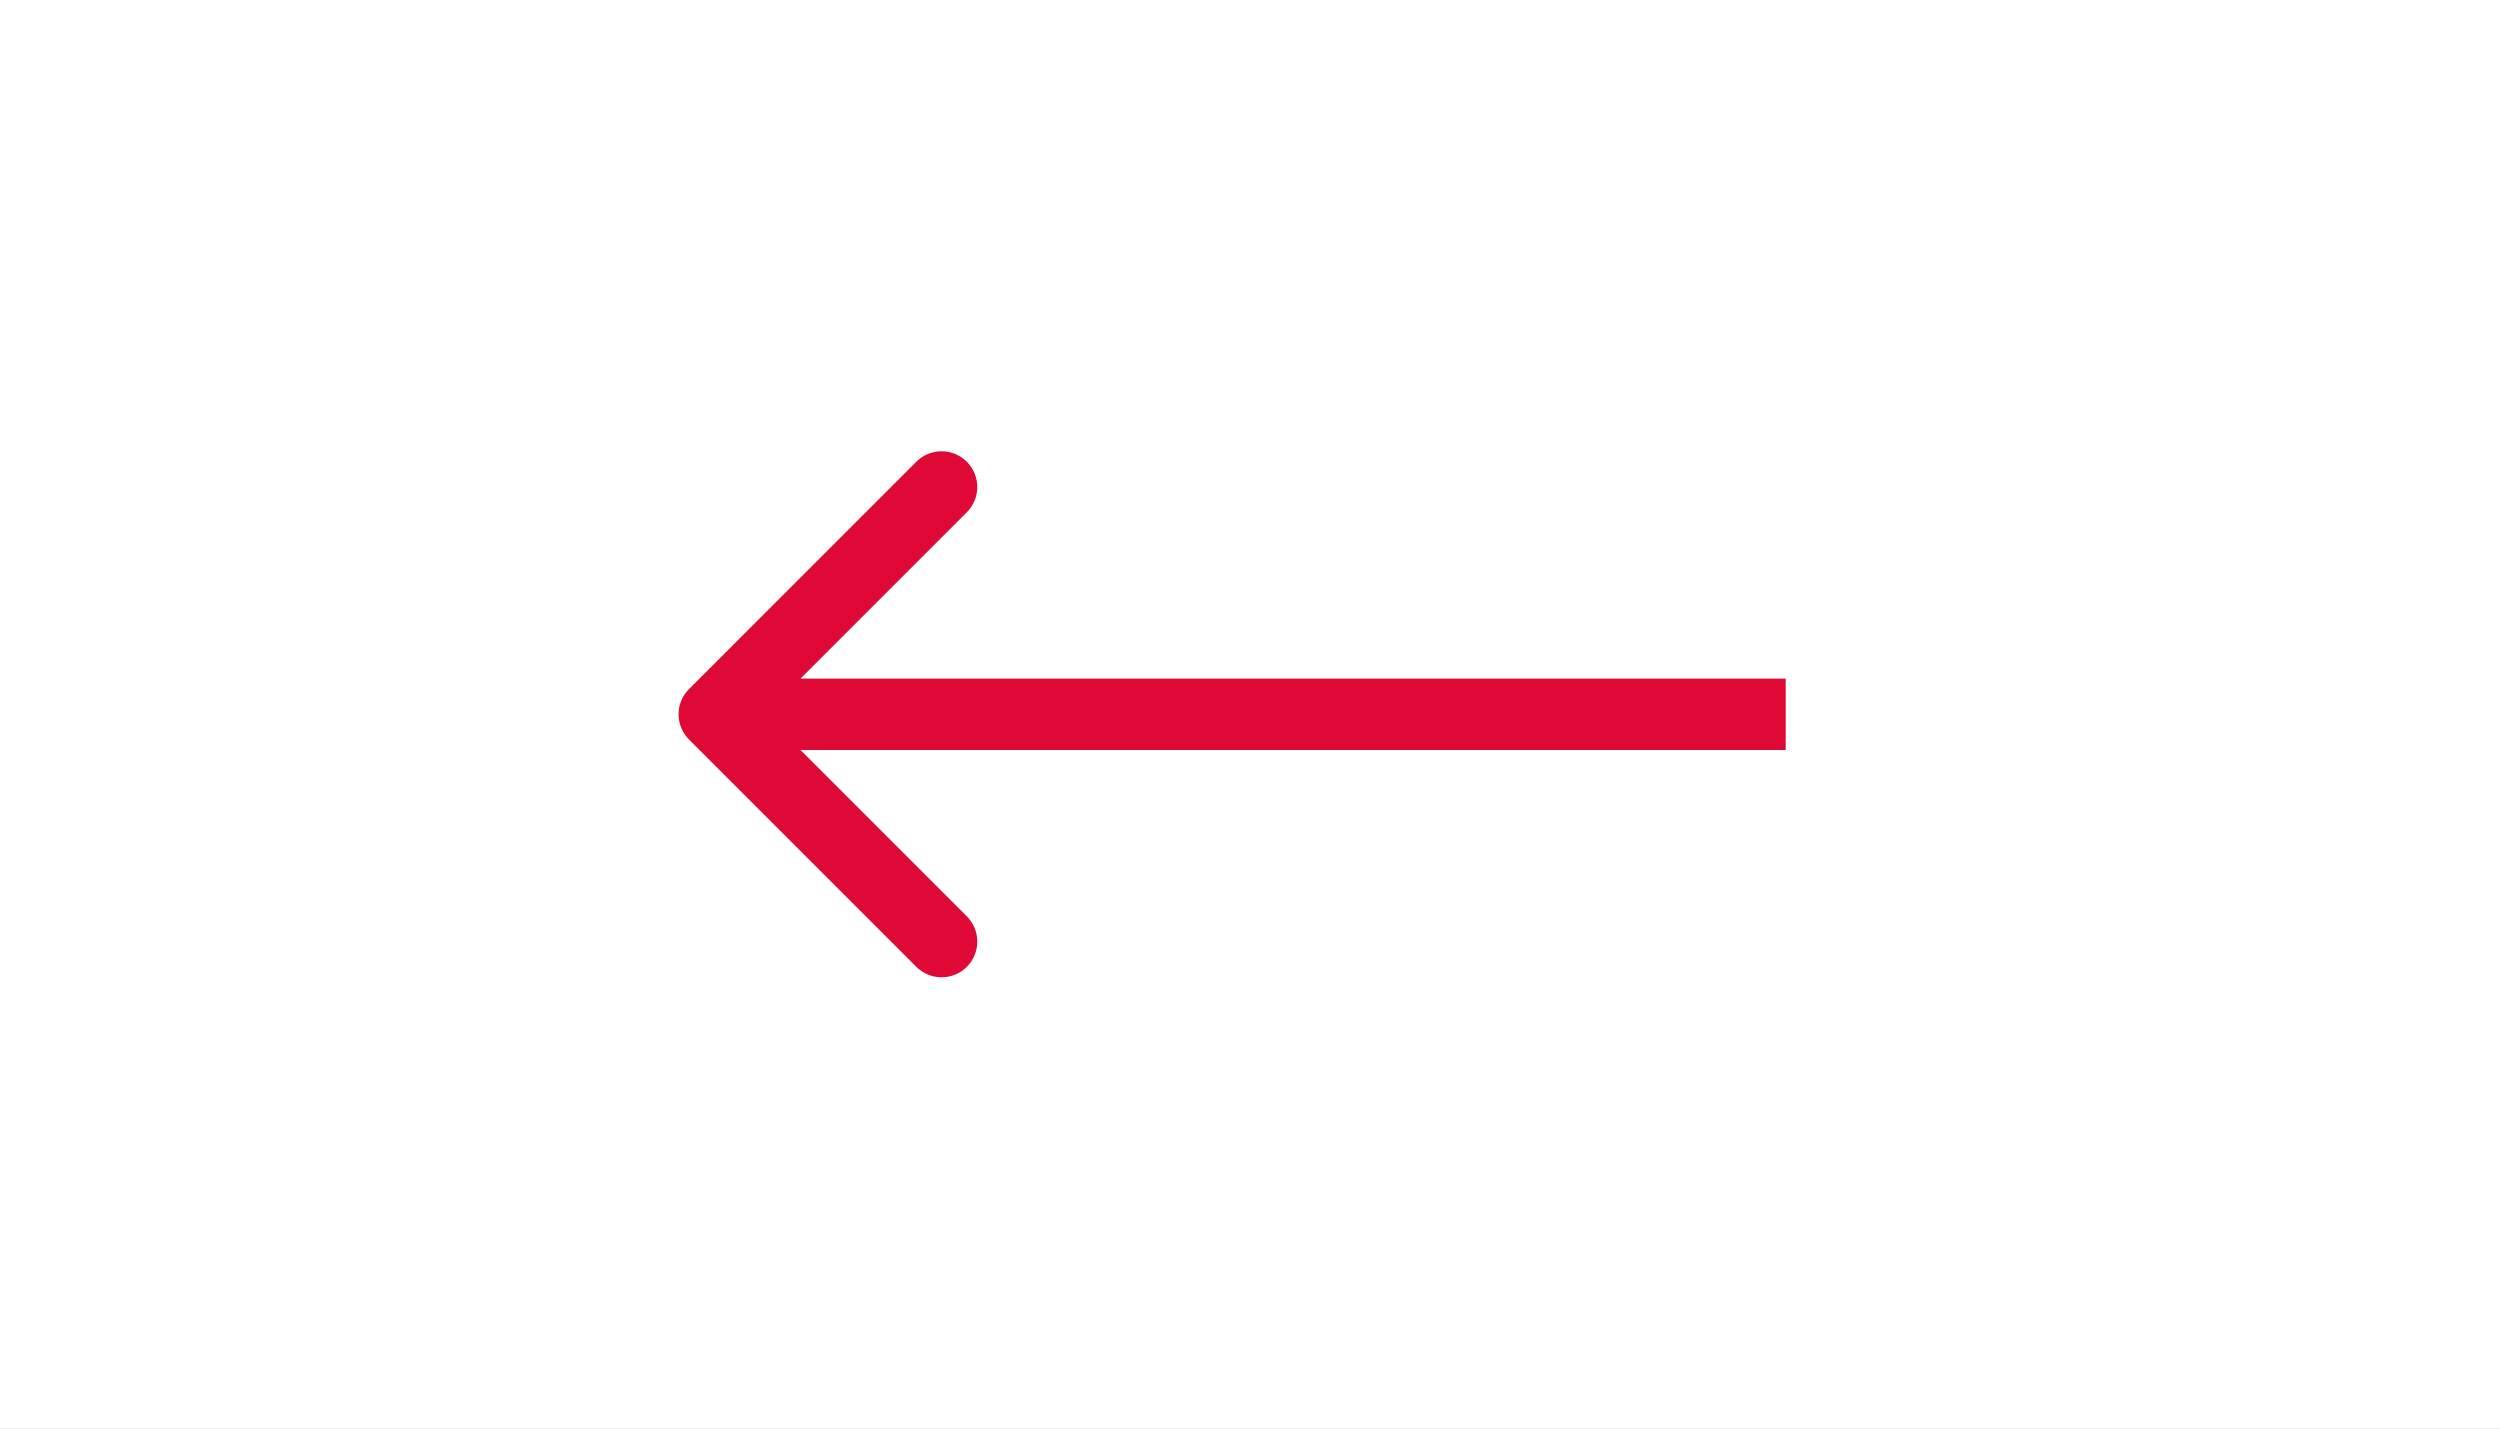<?xml version="1.0" encoding="UTF-8"?> <svg xmlns="http://www.w3.org/2000/svg" width="280" height="160" viewBox="0 0 280 160" fill="none"><rect x="0" y="0" width="280" height="160" fill="#333333" stroke="none"/> <rect width="70" height="40" transform="scale(4)" fill="white"></rect> <rect x="0.5" y="0.5" width="279" height="159" stroke="white"></rect> <path d="M77.172 77.172C75.609 78.734 75.609 81.266 77.172 82.828L102.627 108.284C104.19 109.846 106.722 109.846 108.284 108.284C109.846 106.722 109.846 104.19 108.284 102.627L85.657 80L108.284 57.373C109.846 55.81 109.846 53.278 108.284 51.716C106.722 50.154 104.19 50.154 102.627 51.716L77.172 77.172ZM80 84H200V76H80V84Z" fill="#DF0935"></path> </svg> 